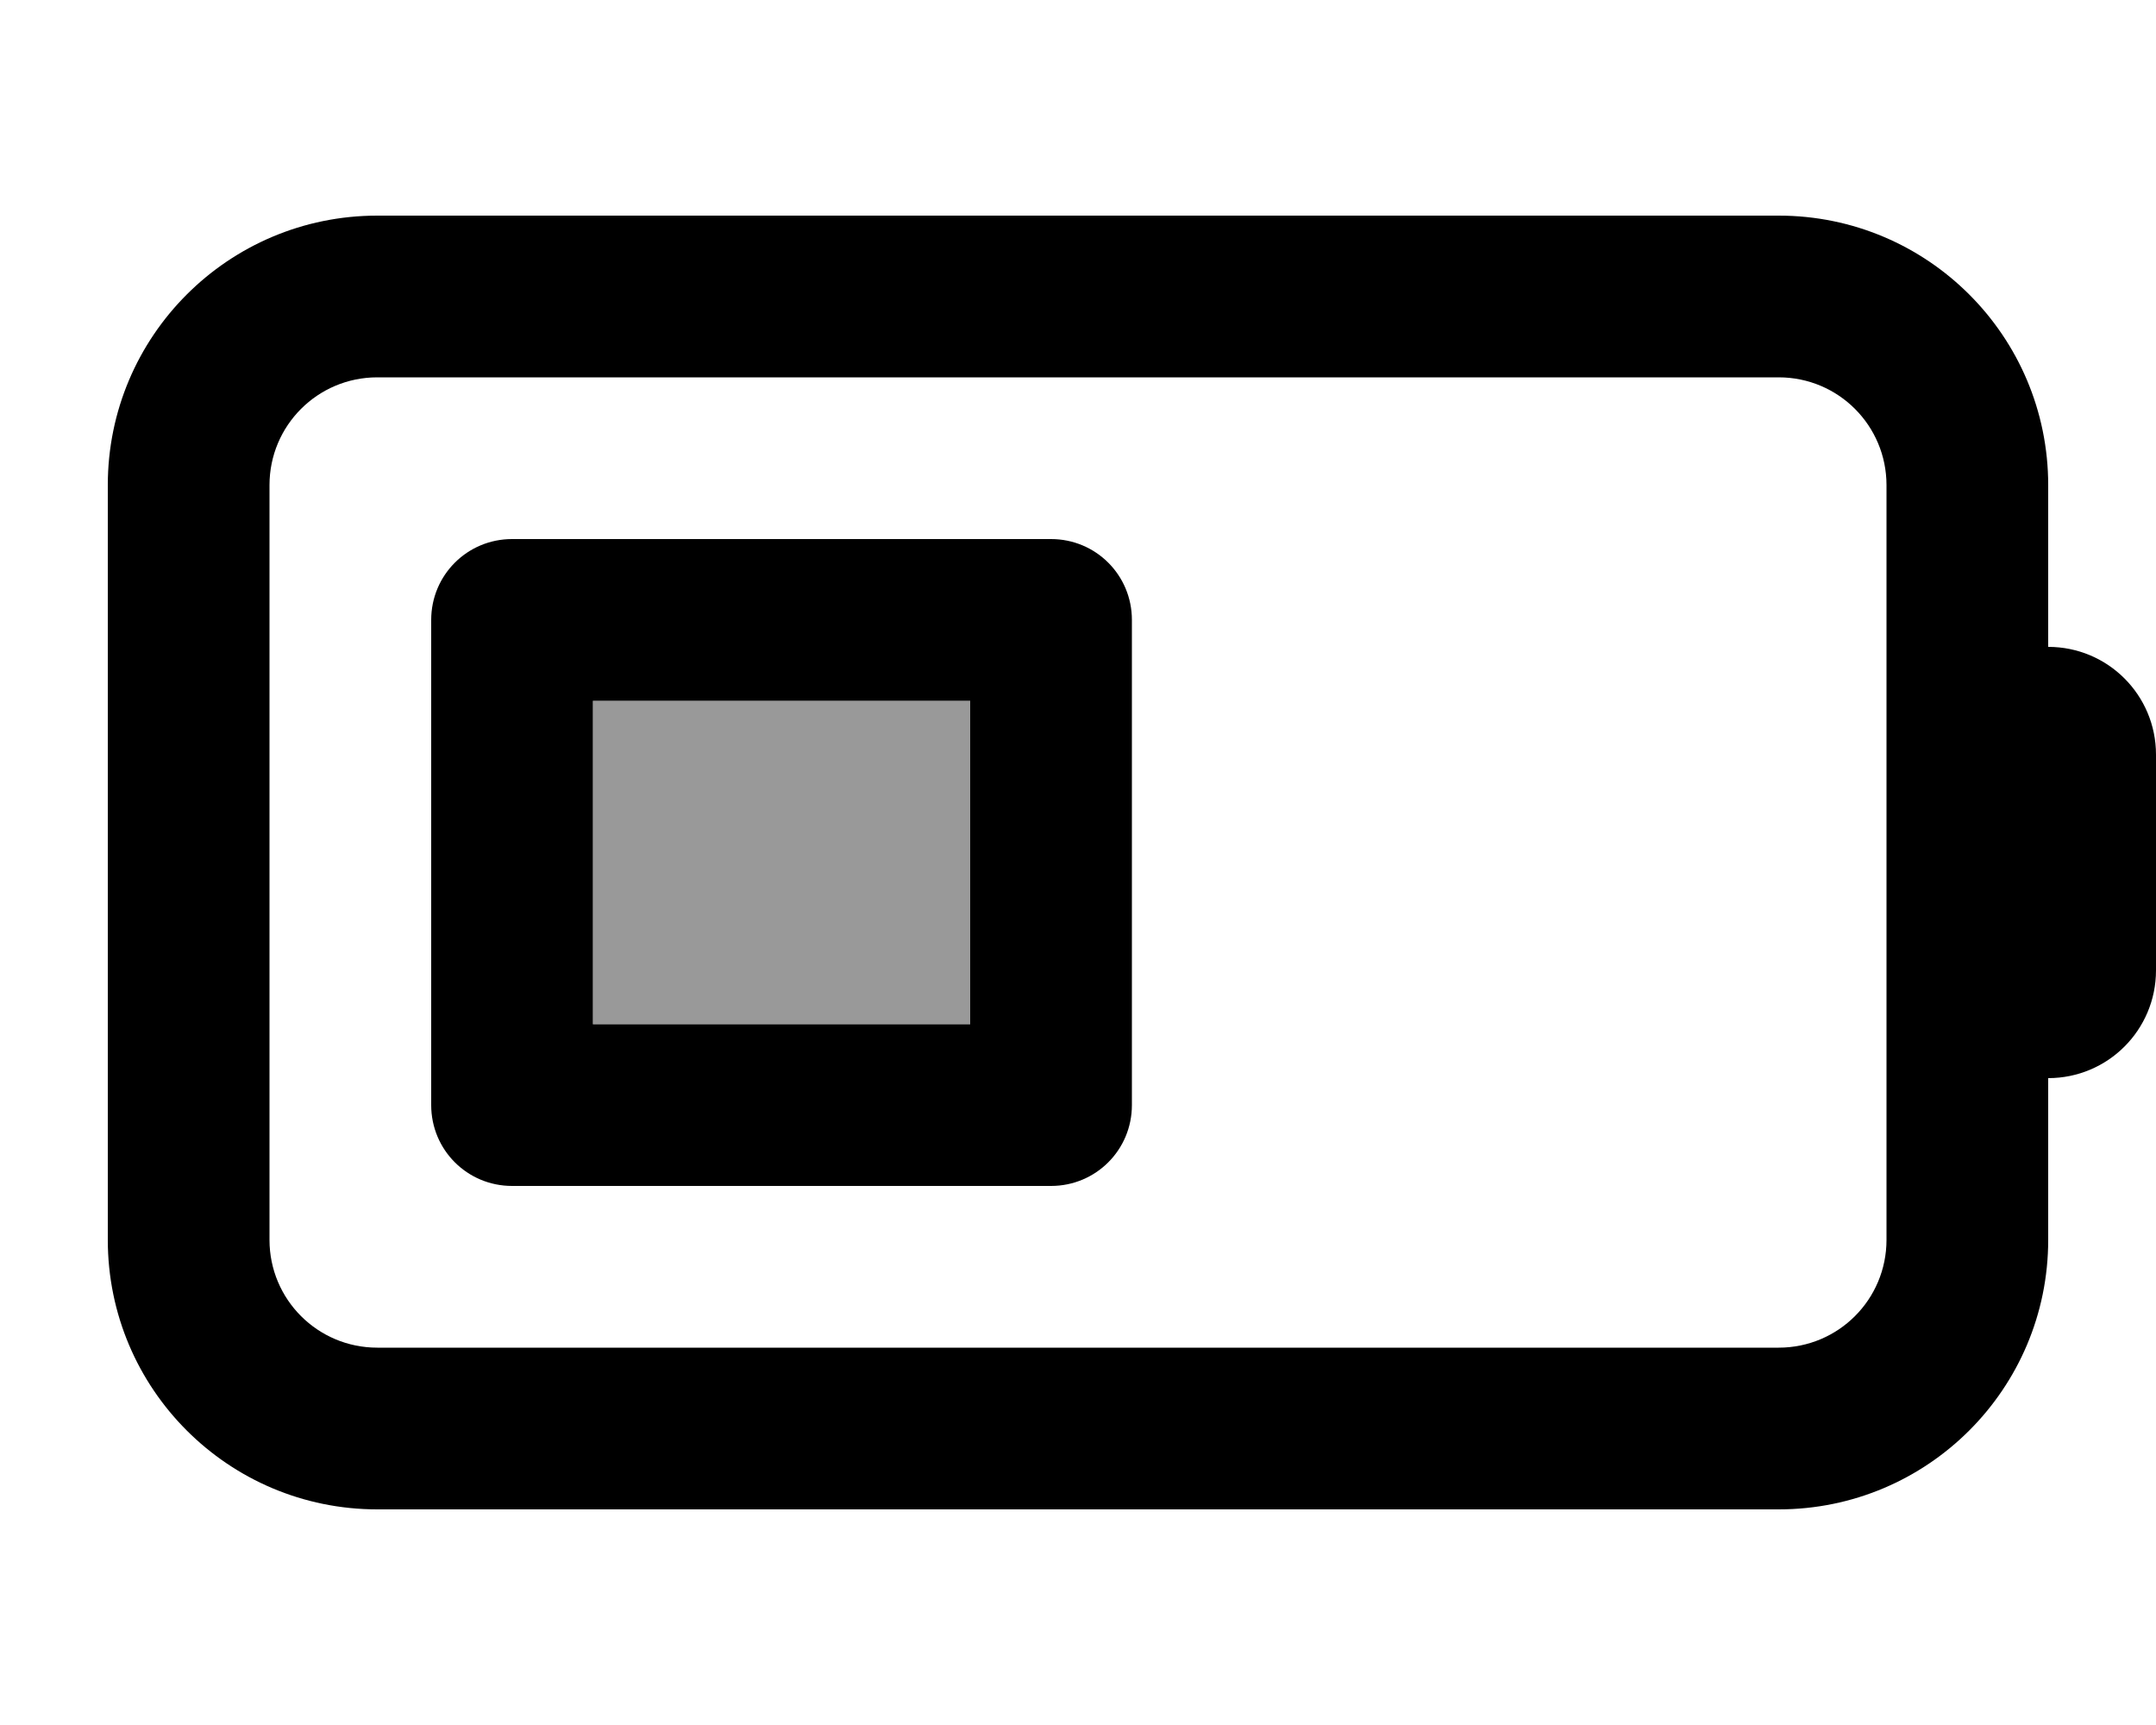 <svg xmlns="http://www.w3.org/2000/svg" viewBox="0 0 640 512"><!--! Font Awesome Pro 7.0.0 by @fontawesome - https://fontawesome.com License - https://fontawesome.com/license (Commercial License) Copyright 2025 Fonticons, Inc. --><path style="fill:currentColor;opacity:.4" d="M176 208l0 96 112 0 0-96-112 0z"/><path style="fill:currentColor;opacity:1" d="M528 112c17.7 0 32 14.3 32 32l0 224c0 17.7-14.3 32-32 32l-416 0c-17.7 0-32-14.3-32-32l0-224c0-17.7 14.3-32 32-32l416 0zM112 64c-44.2 0-80 35.8-80 80l0 224c0 44.2 35.8 80 80 80l416 0c44.2 0 80-35.8 80-80l0-48c17.7 0 32-14.3 32-32l0-64c0-17.7-14.3-32-32-32l0-48c0-44.2-35.8-80-80-80L112 64zm64 240l0-96 112 0 0 96-112 0zM128 184l0 144c0 13.3 10.7 24 24 24l160 0c13.3 0 24-10.7 24-24l0-144c0-13.3-10.7-24-24-24l-160 0c-13.3 0-24 10.7-24 24z"/></svg>